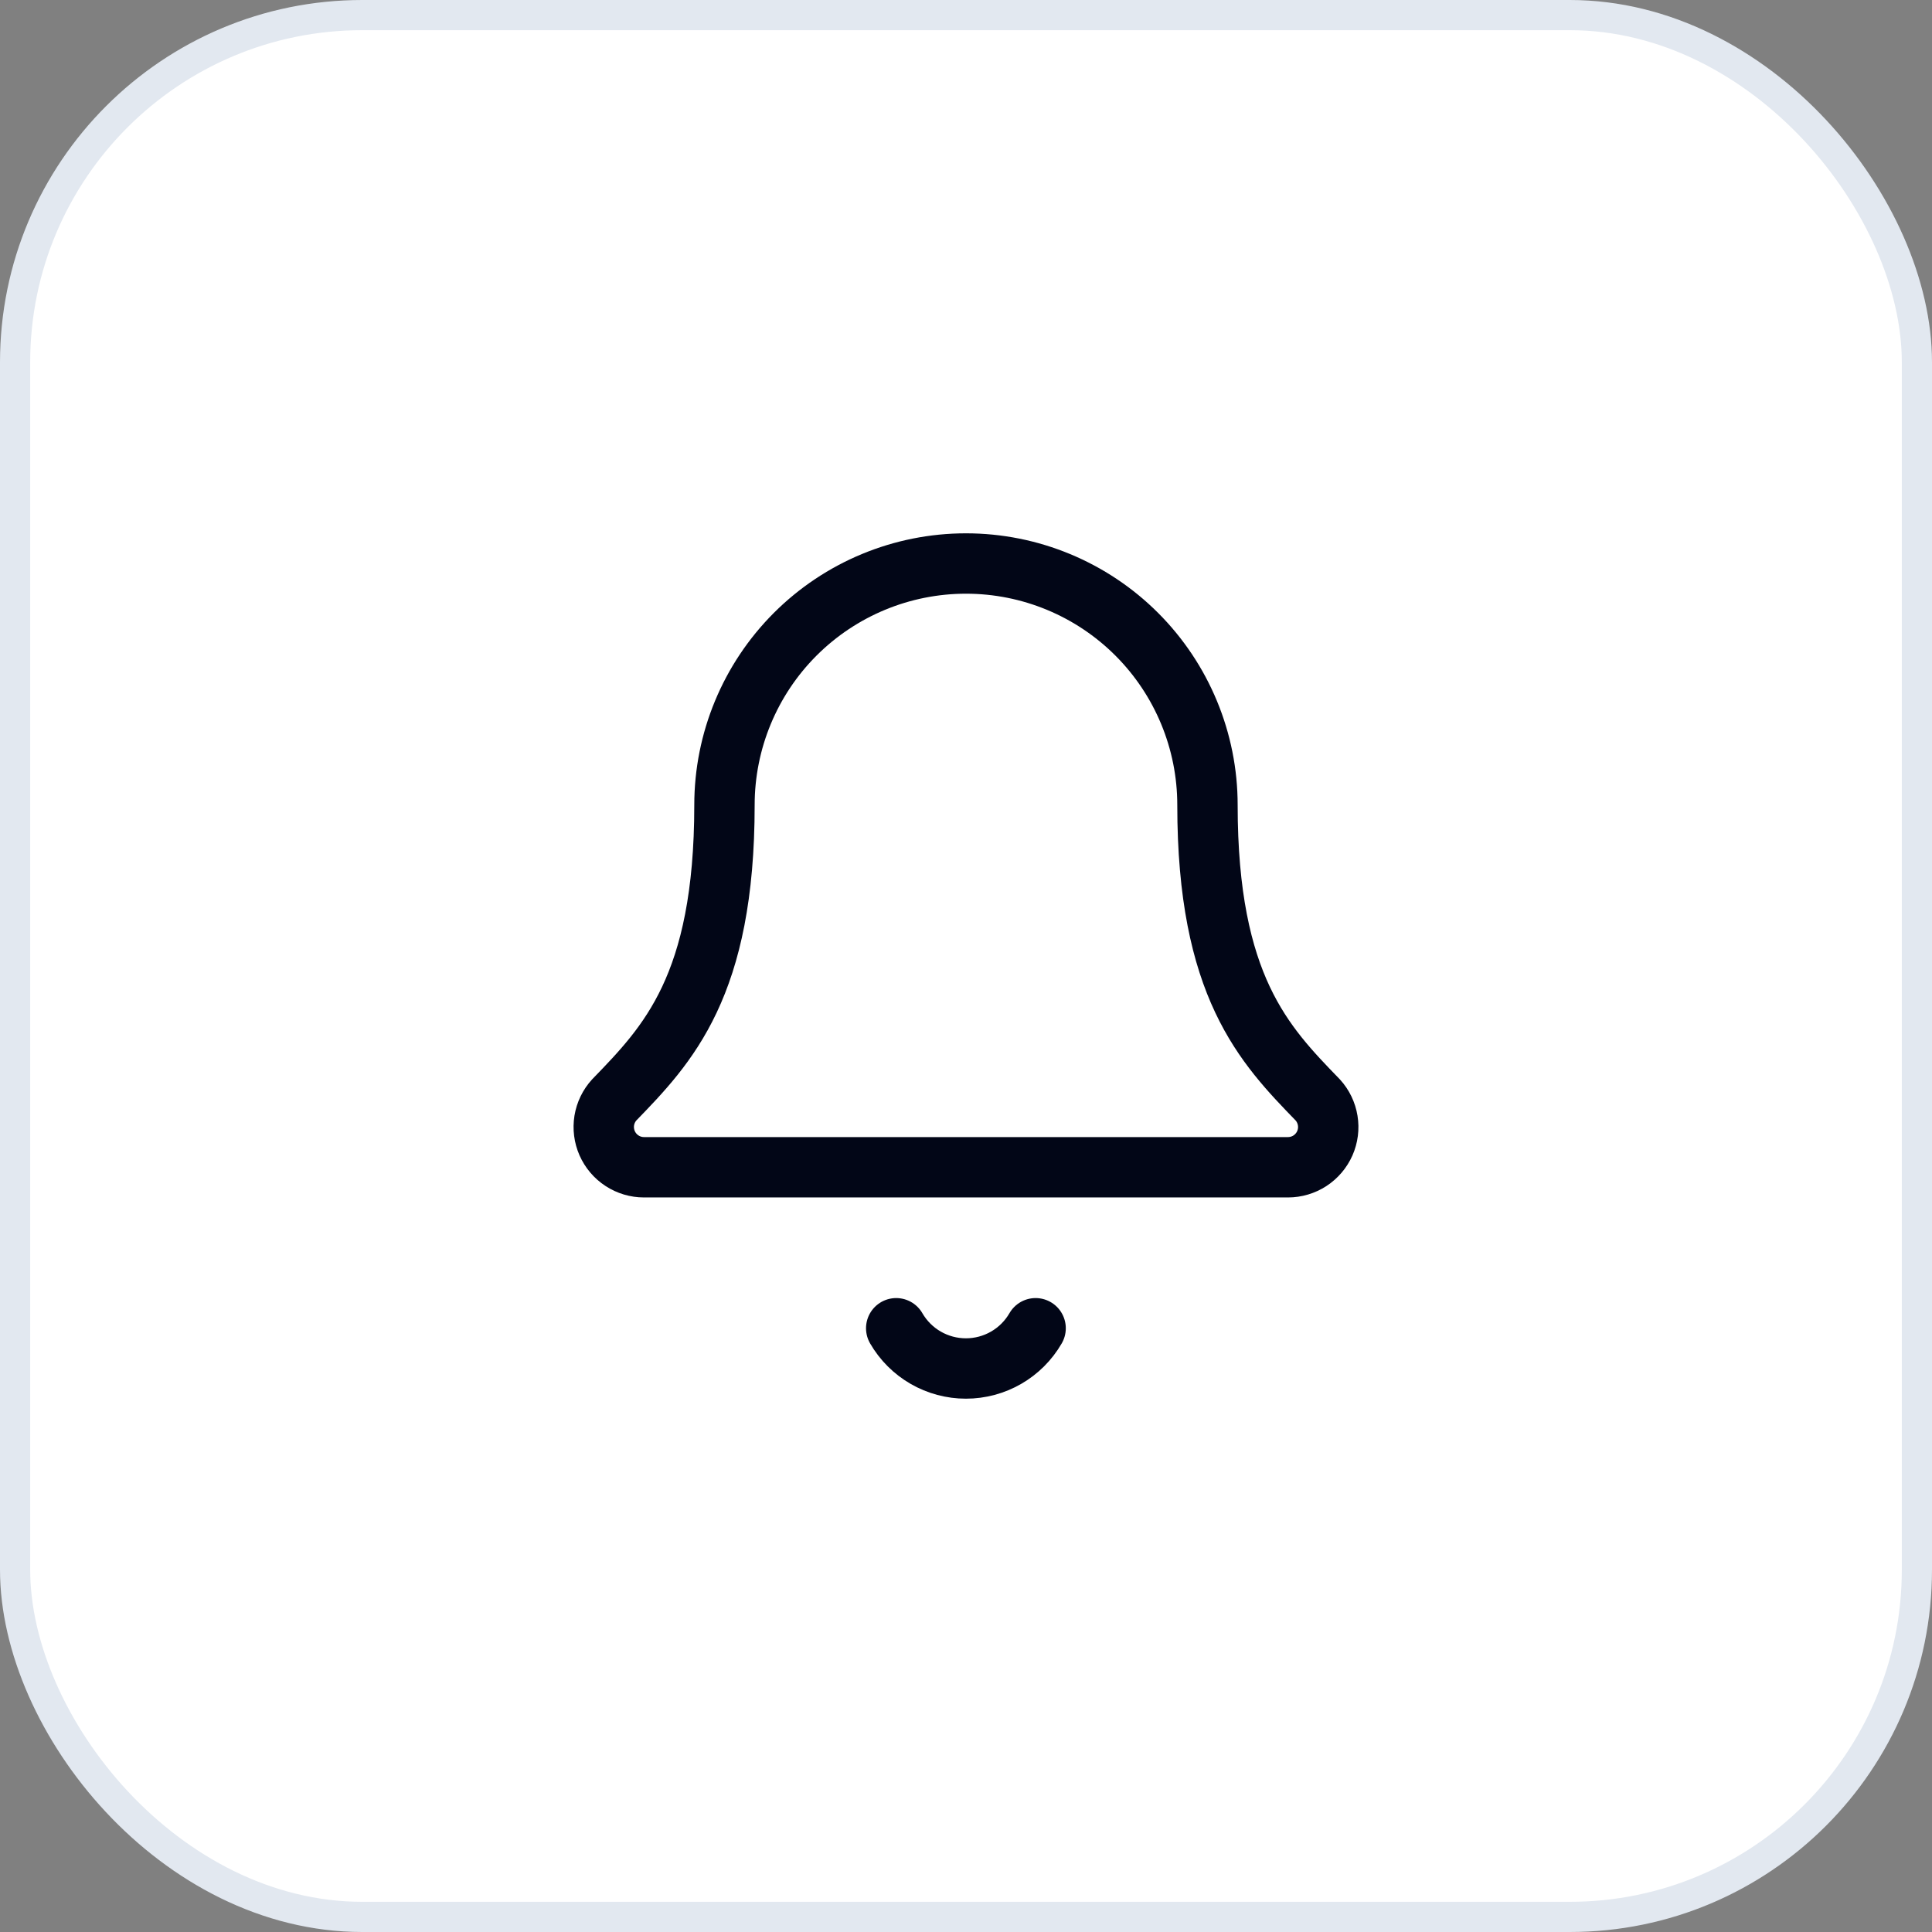 <svg width="64" height="64" viewBox="0 0 64 64" fill="none" xmlns="http://www.w3.org/2000/svg">
<rect x="0" y="0" width="64" height="64" fill="#808080" stroke="none"/>
<rect x="0.5" y="0.5" width="63" height="63" rx="11.5" fill="white"/>
<rect x="0.5" y="0.5" width="63" height="63" rx="11.5" stroke="#E2E8F0"/>
<path d="M29.688 44C29.922 44.405 30.258 44.742 30.664 44.976C31.069 45.21 31.529 45.333 31.997 45.333C32.465 45.333 32.925 45.21 33.33 44.976C33.736 44.742 34.072 44.405 34.306 44" stroke="#020617" stroke-width="2" stroke-linecap="round" stroke-linejoin="round"/>
<path d="M20.348 36.435C20.174 36.626 20.059 36.863 20.017 37.118C19.976 37.373 20.009 37.635 20.113 37.871C20.218 38.108 20.388 38.309 20.605 38.45C20.821 38.592 21.074 38.667 21.332 38.667H42.666C42.924 38.667 43.177 38.592 43.394 38.451C43.61 38.31 43.781 38.109 43.886 37.873C43.99 37.637 44.024 37.375 43.982 37.12C43.941 36.865 43.826 36.627 43.652 36.436C41.879 34.608 39.999 32.666 39.999 26.667C39.999 24.545 39.156 22.51 37.656 21.01C36.156 19.51 34.121 18.667 31.999 18.667C29.877 18.667 27.843 19.51 26.342 21.01C24.842 22.51 23.999 24.545 23.999 26.667C23.999 32.666 22.118 34.608 20.348 36.435Z" stroke="#020617" stroke-width="2" stroke-linecap="round" stroke-linejoin="round"/>
</svg>
